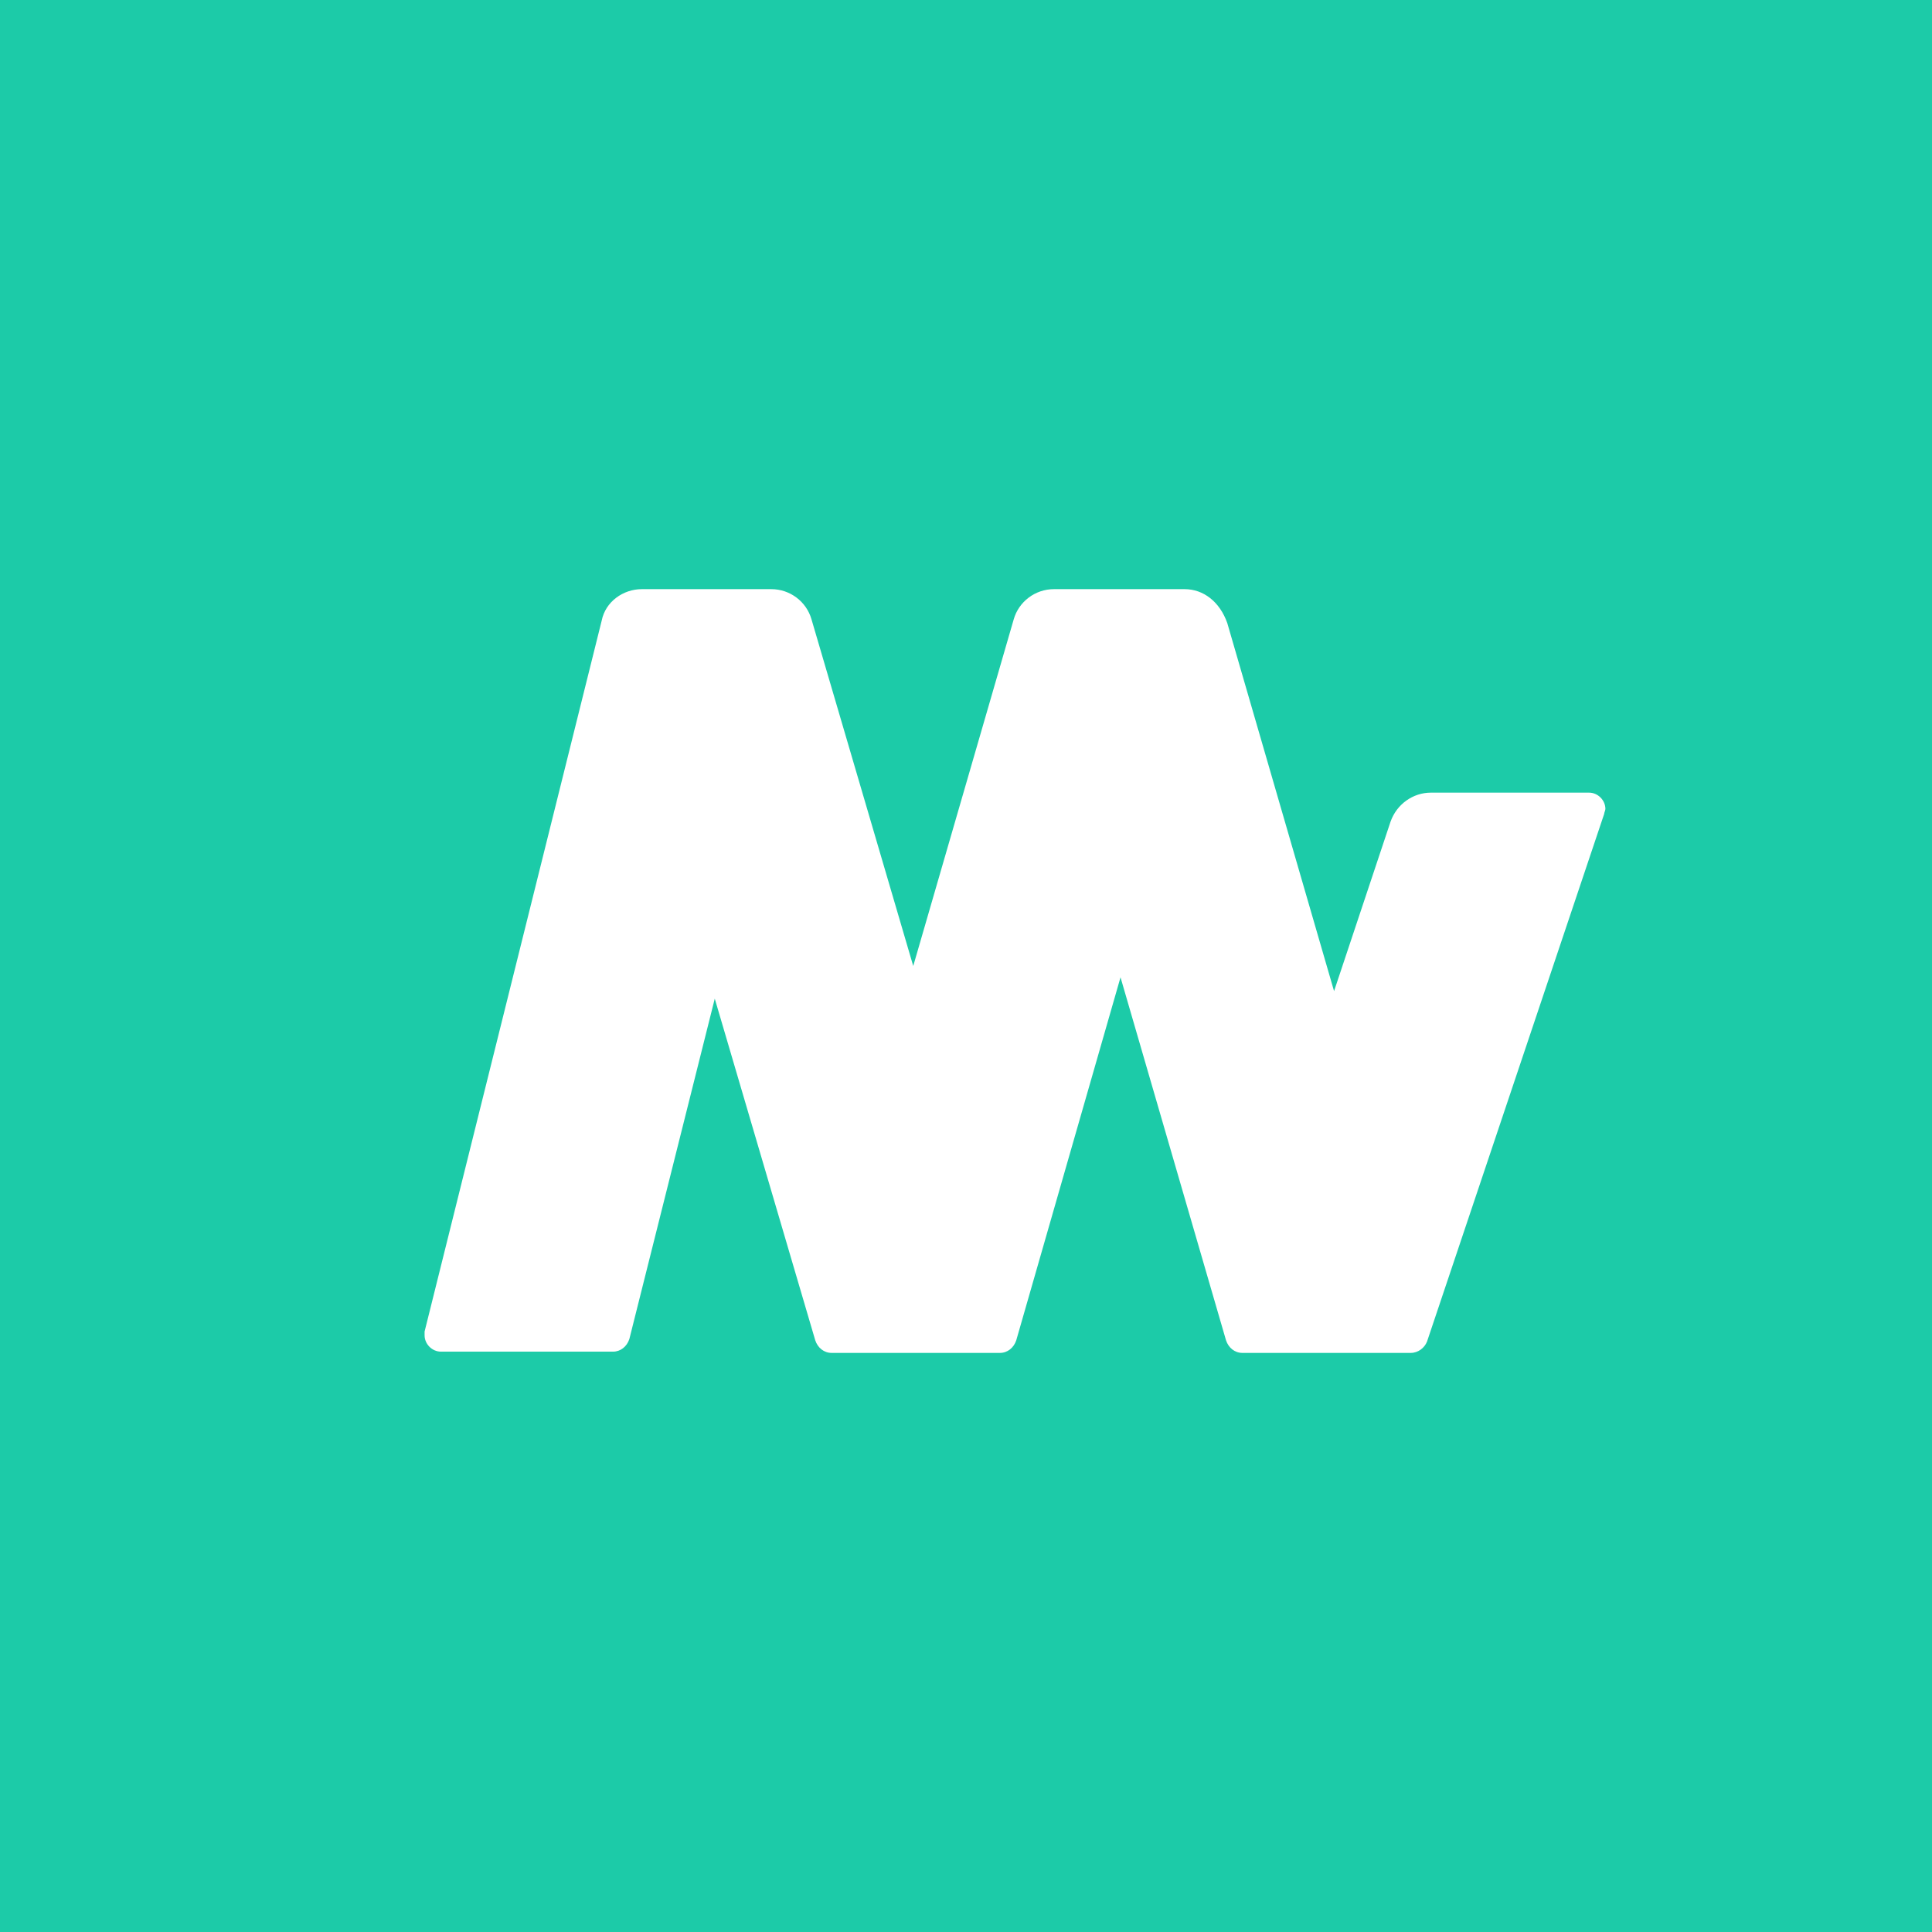 <svg width="256" height="256" viewBox="0 0 256 256" fill="none" xmlns="http://www.w3.org/2000/svg">
<rect x="0" y="0" width="256" height="256" fill="#333333" stroke="none"/>
<g clip-path="url(#clip0_627_3211)">
<rect width="256" height="256" fill="#1CCBA8"/>
<path d="M156.962 78.065H139.652C137.155 78.065 134.991 79.73 134.325 82.06L121.009 128L107.526 82.06C106.861 79.73 104.697 78.065 102.201 78.065H85.056C82.559 78.065 80.229 79.73 79.73 82.226L56.26 176.437C56.26 176.603 56.26 176.769 56.26 176.936C56.26 178.101 57.259 179.1 58.424 179.1H81.228C82.226 179.1 83.059 178.434 83.391 177.436L94.71 132.327L108.026 177.602C108.359 178.6 109.191 179.267 110.19 179.267H132.494C133.493 179.267 134.325 178.6 134.658 177.602L148.474 129.498L162.455 177.602C162.788 178.6 163.62 179.267 164.619 179.267H186.923C187.922 179.267 188.754 178.6 189.087 177.768L212.557 107.86C212.557 107.693 212.723 107.36 212.723 107.193C212.723 106.028 211.724 105.03 210.559 105.03H189.587C187.256 105.03 185.092 106.528 184.26 108.858L176.77 131.329L162.621 82.559C161.623 79.73 159.459 78.065 156.962 78.065Z" fill="white"/>
</g>
<defs>
<clipPath id="clip0_627_3211">
<rect width="256" height="256" fill="white"/>
</clipPath>
</defs>
</svg>
